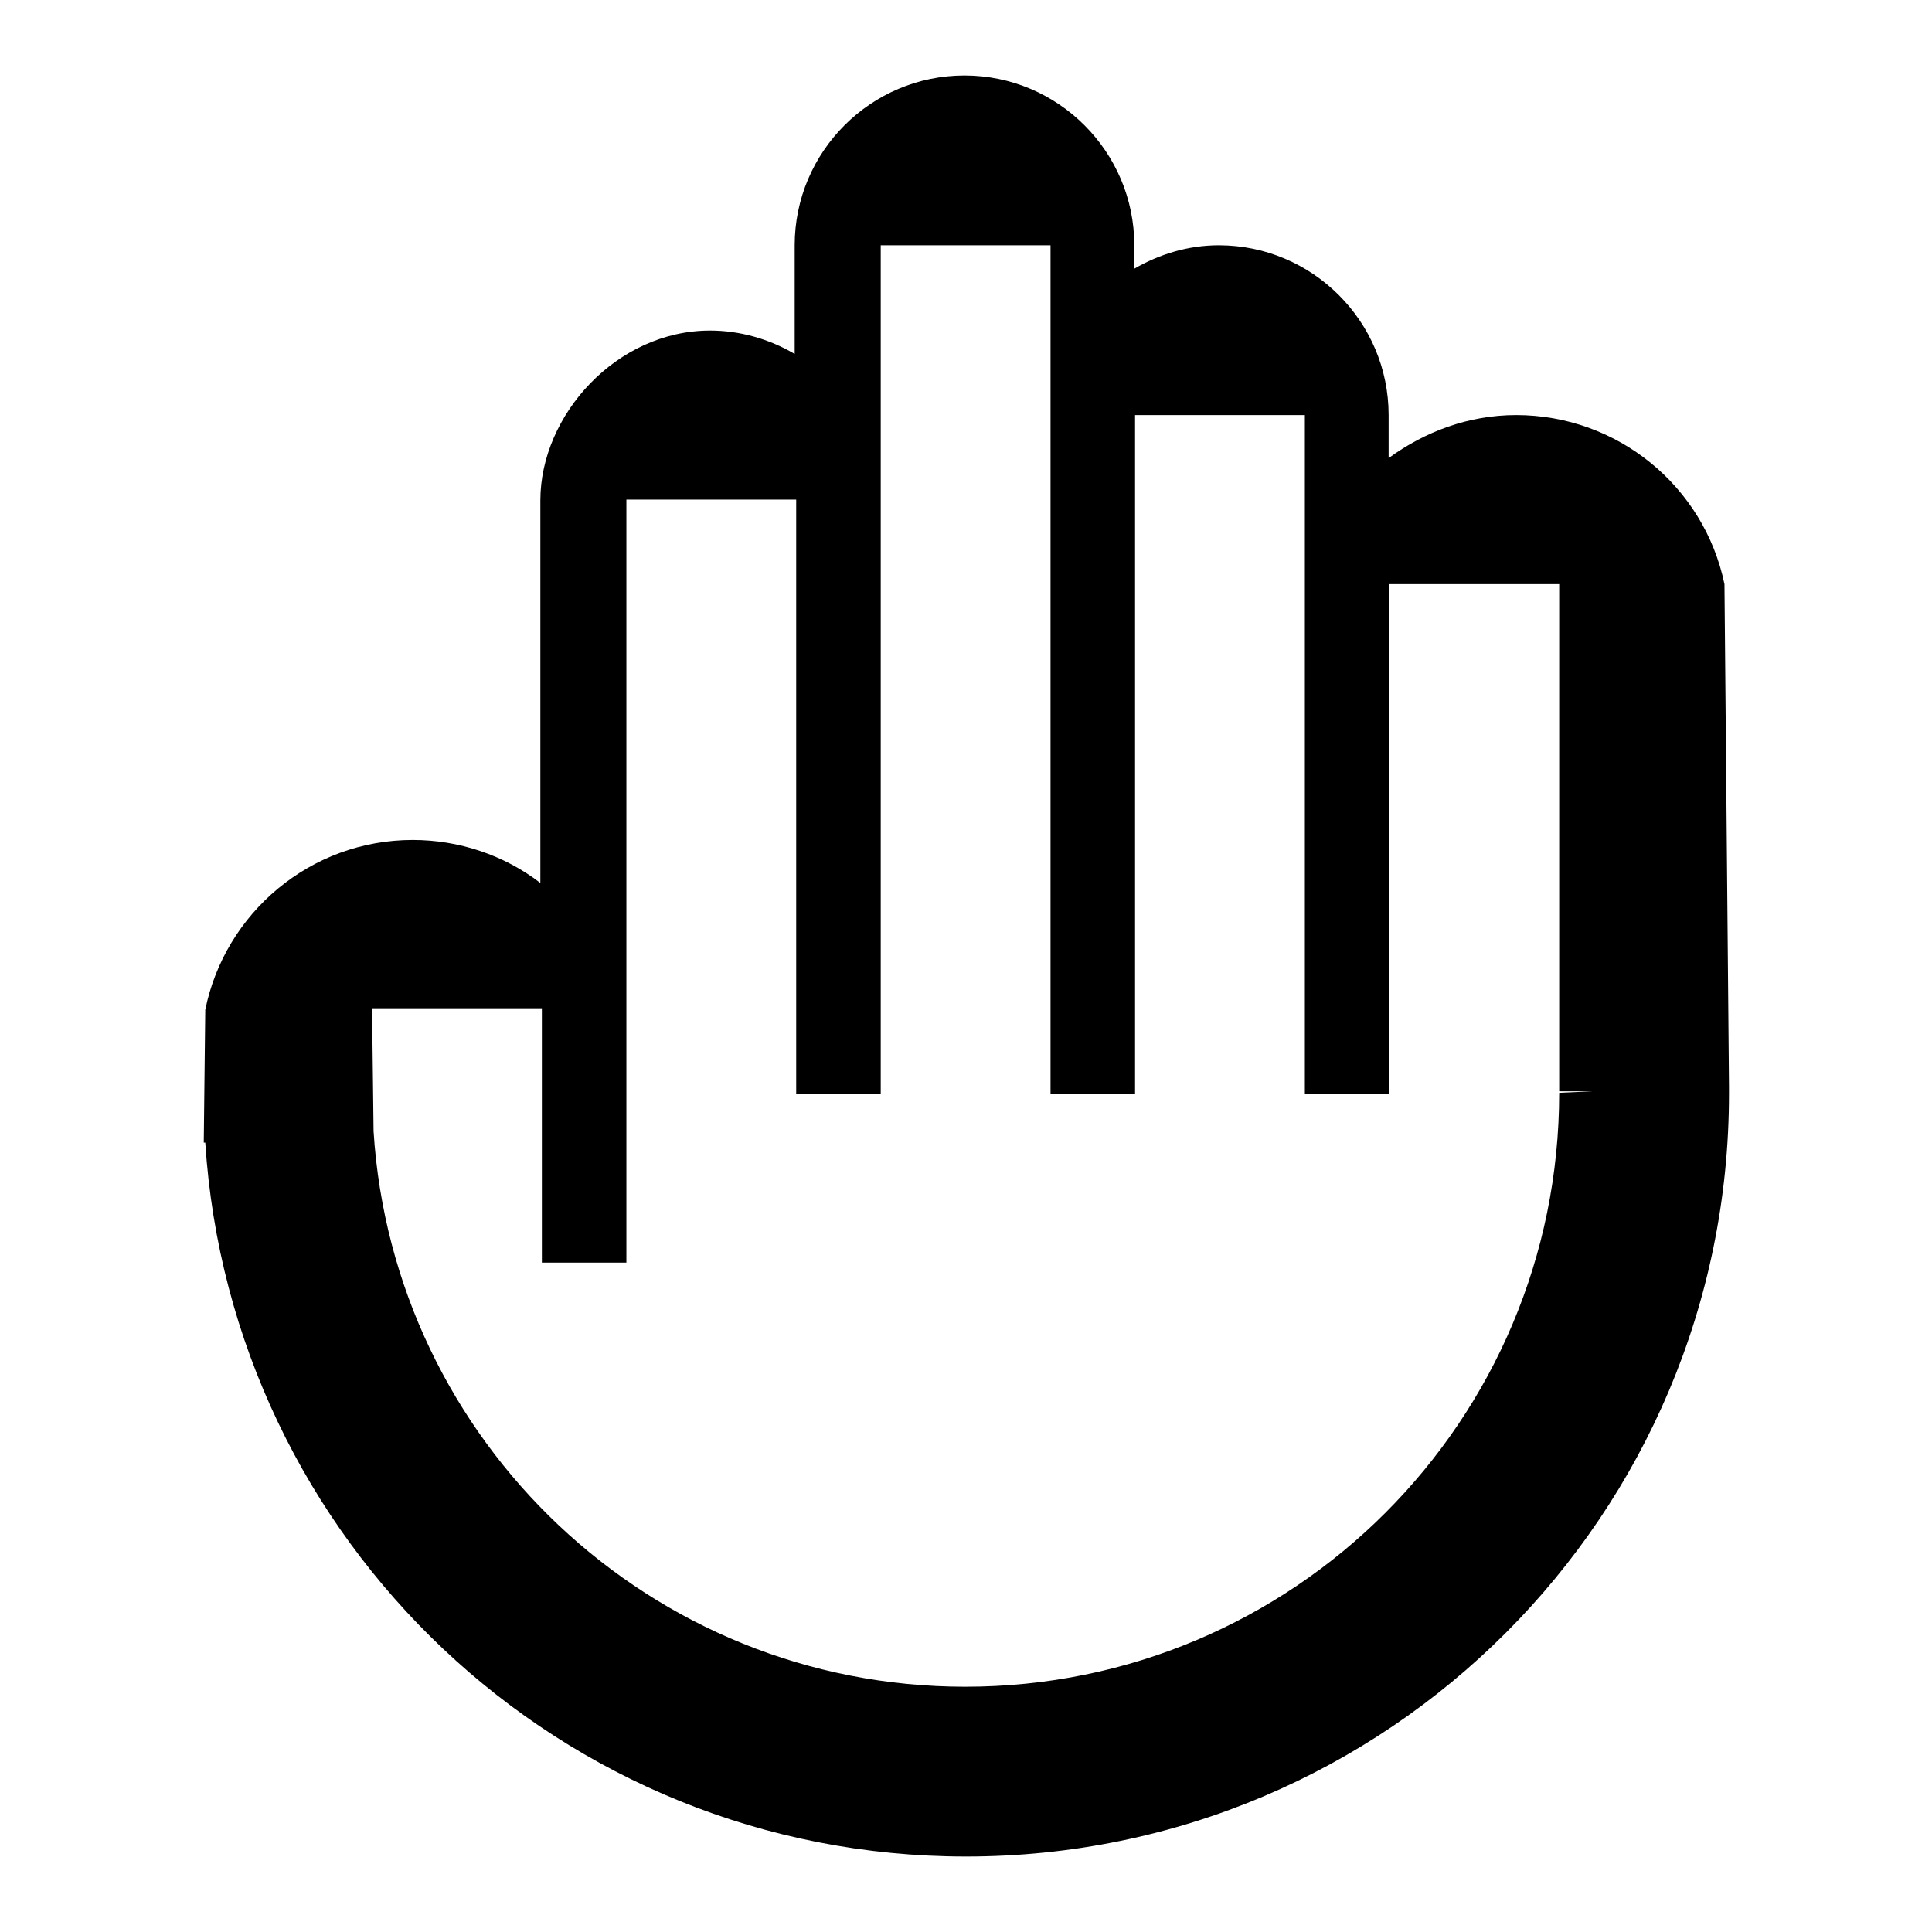 <?xml version="1.0" encoding="utf-8"?>
<!-- Svg Vector Icons : http://www.onlinewebfonts.com/icon -->
<!DOCTYPE svg PUBLIC "-//W3C//DTD SVG 1.1//EN" "http://www.w3.org/Graphics/SVG/1.1/DTD/svg11.dtd">
<svg version="1.1" xmlns="http://www.w3.org/2000/svg" xmlns:xlink="http://www.w3.org/1999/xlink" x="0px" y="0px" viewBox="0 0 256 256" enable-background="new 0 0 256 256" xml:space="preserve">
<g> <path fill="#000000" d="M228.5,77.4C225.8,64.4,214.3,55,200.9,55c-6.3,0-12.1,2.2-16.9,5.7V55c0-12.4-10.1-22.5-22.5-22.5l0,0 c-4.1,0-7.9,1.2-11.2,3.1v-3.1c0-12.4-10.1-22.5-22.5-22.5c-12.4,0-22.5,10.1-22.5,22.5v14.4c-3.4-2-7.3-3.1-11.2-3.1 c-12.4,0-22.5,11.2-22.5,22.5v50.7c-4.8-3.7-10.8-5.7-16.9-5.7c-13.6,0-24.9,9.7-27.5,22.5L27,151.4h0.2 c3.4,52.8,47.1,94.6,100.8,94.6c55.9,0,101.1-45.3,101.1-101.1l0,0V144L228.5,77.4z M206.6,144.8L206.6,144.8 c0,43.5-35.2,78.7-78.7,78.7c-41.7,0-75.8-32.5-78.4-73.6h0l-0.2-16.3h22.5v33.7h11.2V66.2h22.5v78.7h11.2V32.5h22.5v112.4h11.2V55 h22.5v89.9h11.2V77.4h22.5v67.2h4.5L206.6,144.8L206.6,144.8z"/></g>
</svg>